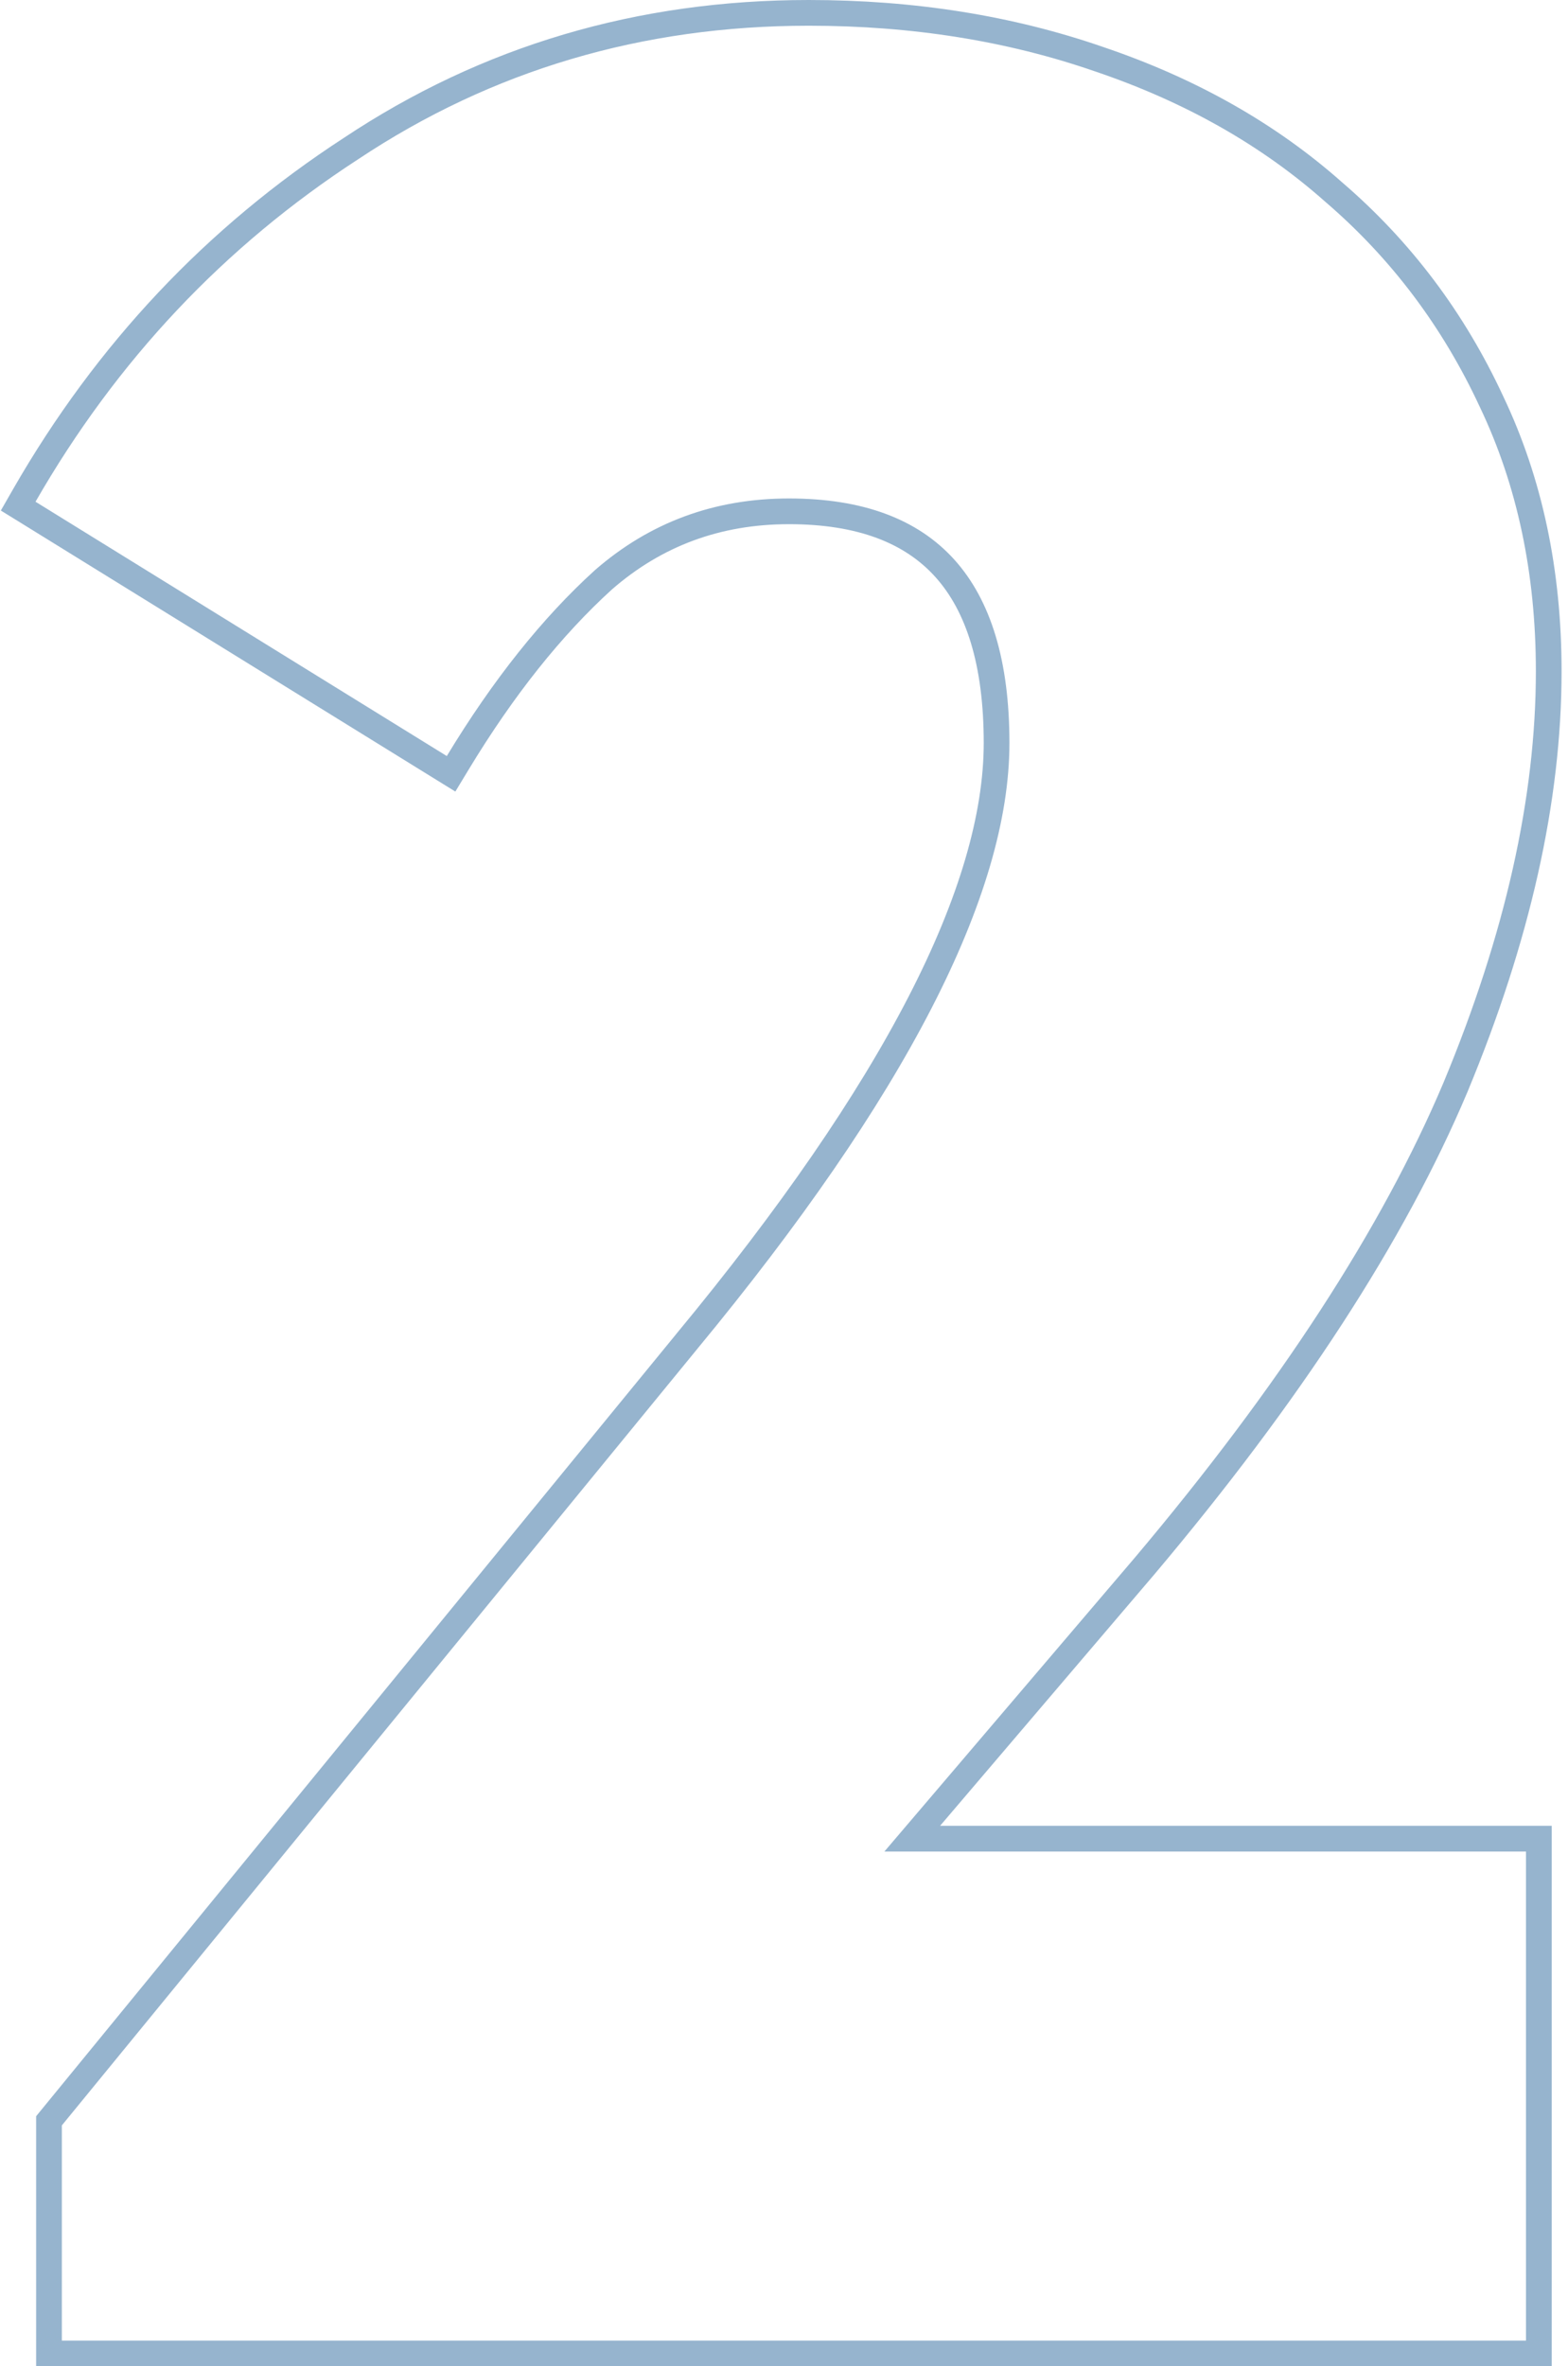 <?xml version="1.0" encoding="UTF-8"?> <svg xmlns="http://www.w3.org/2000/svg" width="61" height="92" viewBox="0 0 61 92" fill="none"><path d="M2.019 82.317L1.906 82.455V82.634V91V91.5H2.406H59.366H59.866V91V71.986V71.486H59.366H35.489L44.514 60.902L44.516 60.9C50.168 54.2 54.211 47.988 56.626 42.265L56.627 42.262C59.035 36.471 60.25 31.081 60.25 26.099C60.25 22.232 59.512 18.735 58.026 15.618C56.547 12.43 54.5 9.712 51.886 7.468C49.357 5.224 46.312 3.503 42.76 2.302C39.289 1.099 35.521 0.5 31.462 0.5C24.883 0.5 18.941 2.259 13.651 5.779C8.379 9.204 4.144 13.698 0.948 19.258L0.707 19.678L1.119 19.932L17.119 29.82L17.548 30.085L17.809 29.654C19.581 26.729 21.471 24.362 23.474 22.543C25.513 20.767 27.911 19.88 30.694 19.88C33.461 19.88 35.449 20.645 36.754 22.092C38.069 23.549 38.77 25.783 38.77 28.887C38.77 31.736 37.792 35.098 35.785 38.989C33.78 42.876 30.764 47.261 26.724 52.146L26.723 52.148L2.019 82.317Z" stroke="#96B4CE"></path></svg> 
